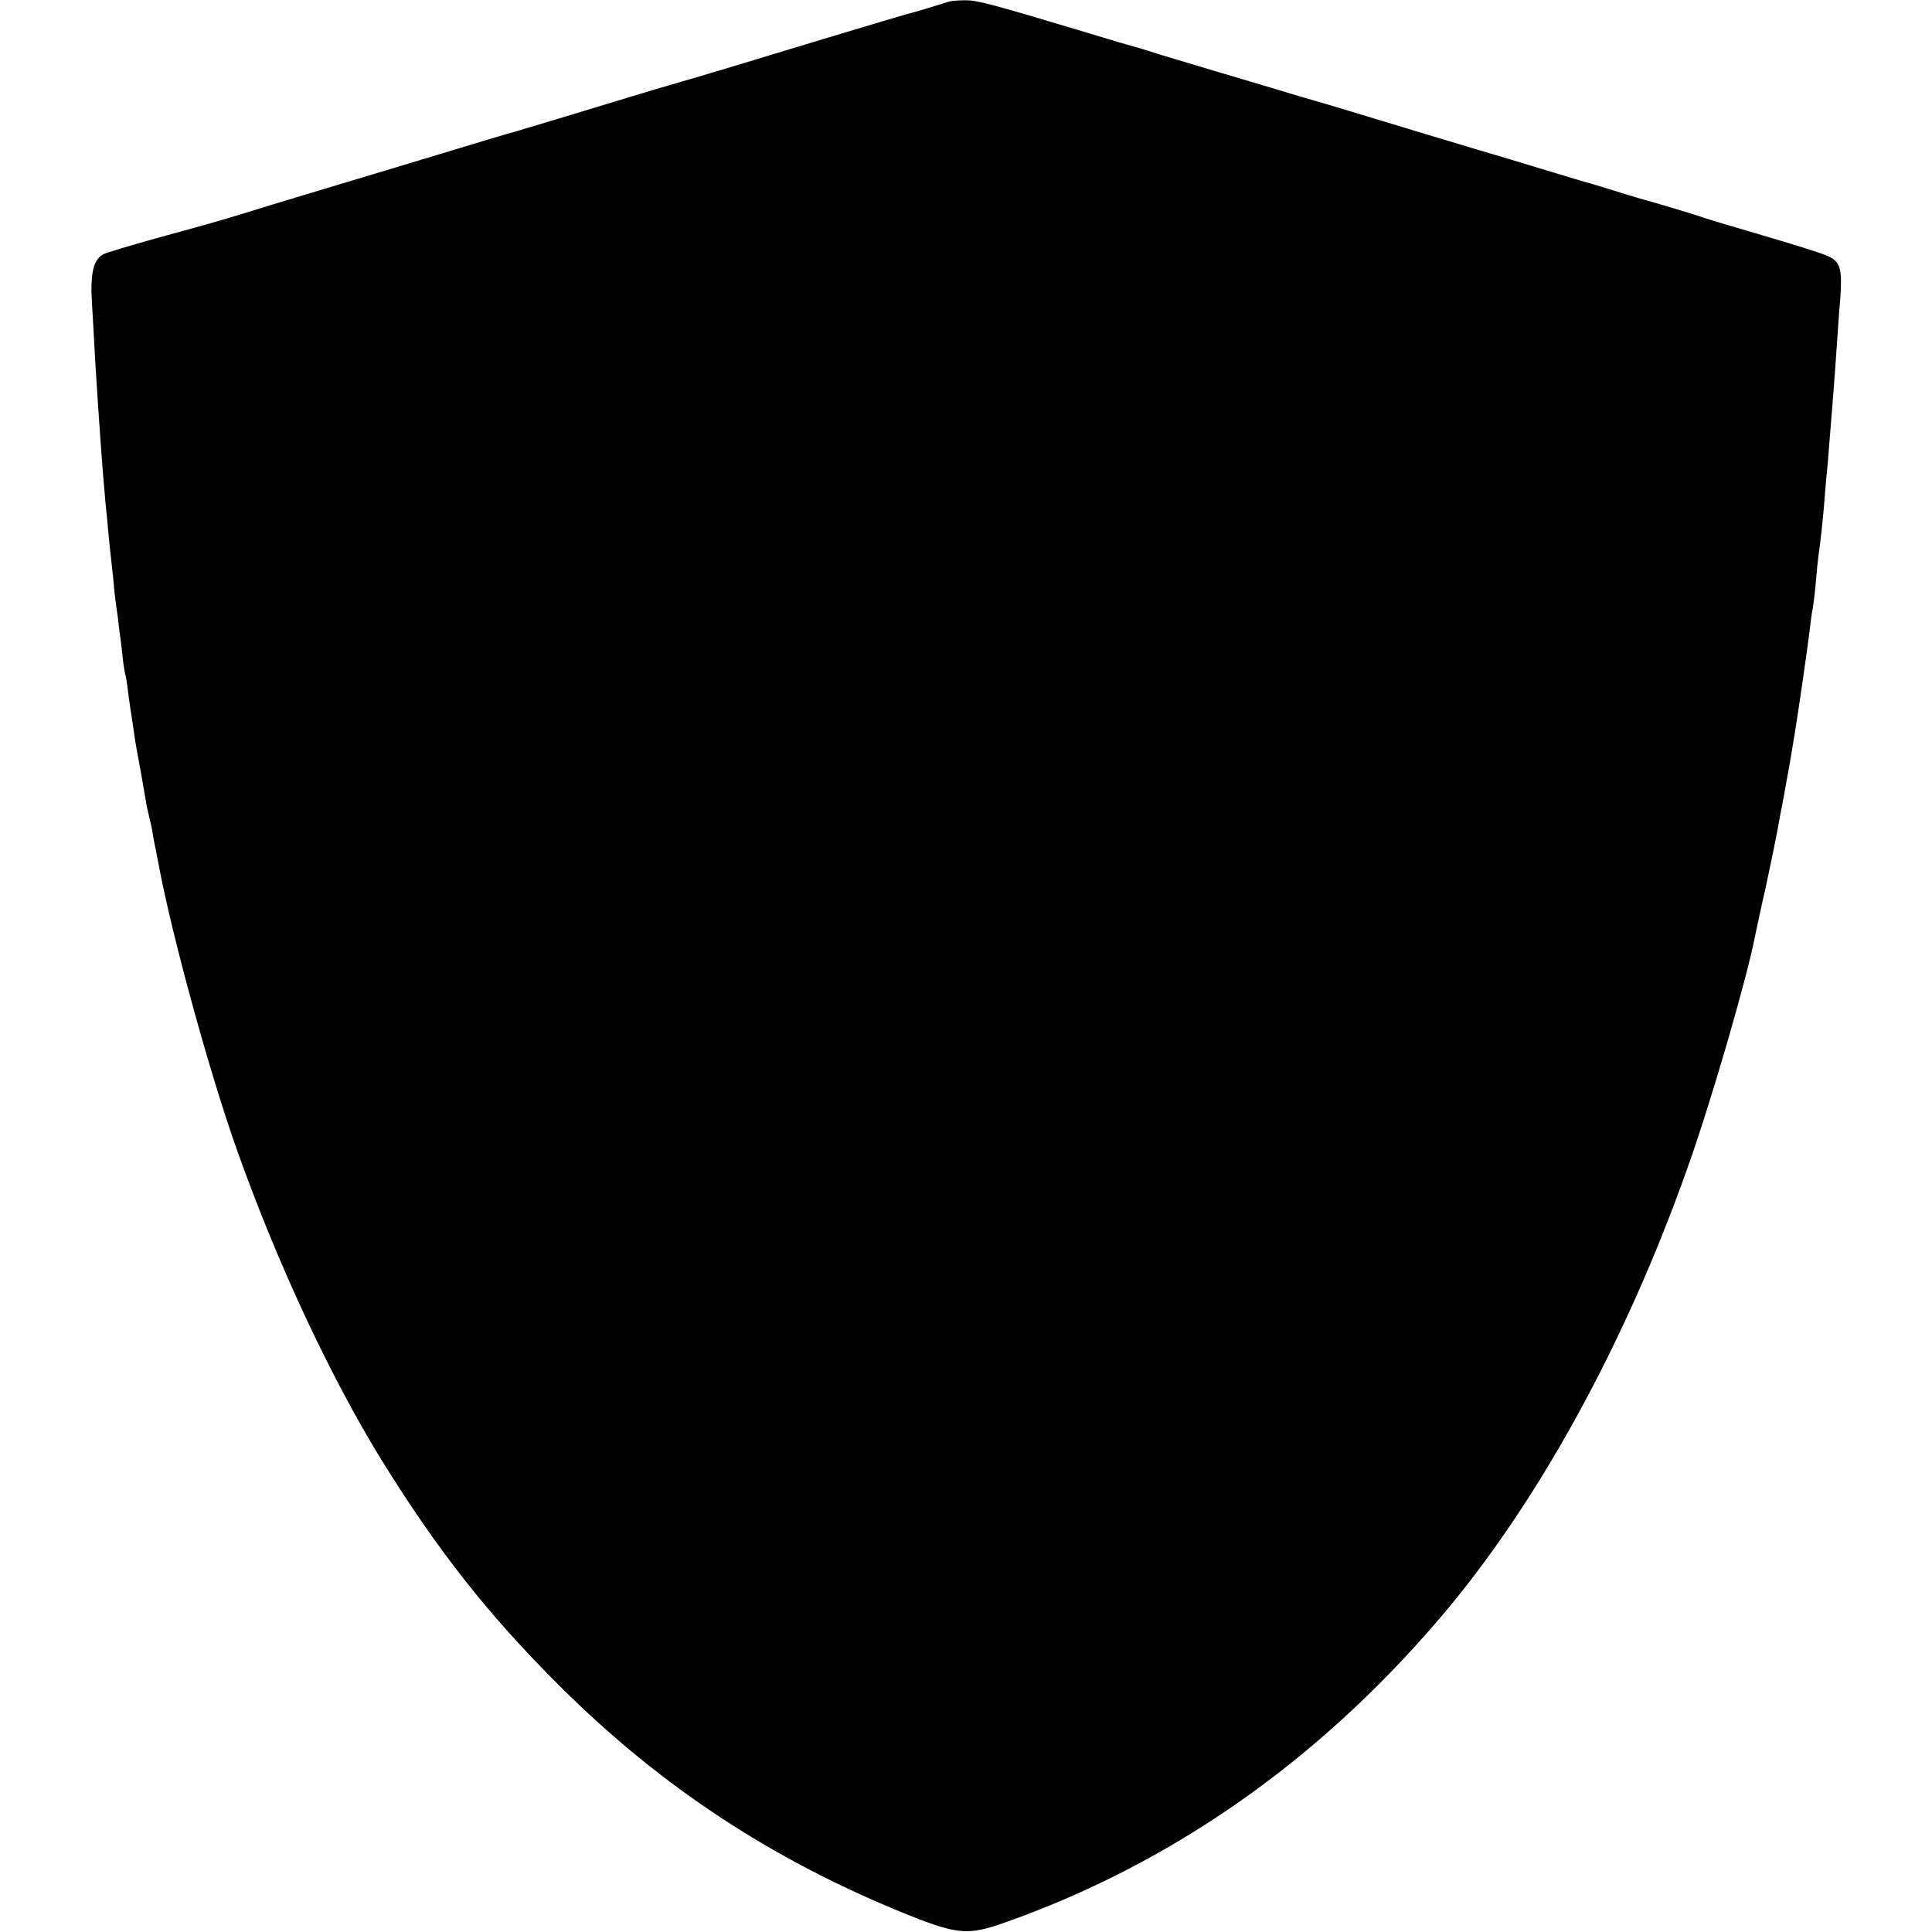 <?xml version="1.0" standalone="no"?>
<!DOCTYPE svg PUBLIC "-//W3C//DTD SVG 20010904//EN"
 "http://www.w3.org/TR/2001/REC-SVG-20010904/DTD/svg10.dtd">
<svg version="1.0" xmlns="http://www.w3.org/2000/svg"
 width="640pt" height="640pt" viewBox="0 0 640 640"
 preserveAspectRatio="xMidYMid meet">
<g transform="translate(0,640) scale(0.1,-0.1)"
fill="#000000" stroke="none">
<path d="M3145 6395 c-45 -14 -123 -38 -135 -40 -8 -2 -136 -40 -285 -85 -148
-45 -291 -88 -317 -96 -27 -8 -72 -21 -100 -30 -29 -8 -66 -19 -83 -24 -39
-11 -194 -58 -365 -110 -74 -22 -142 -43 -150 -45 -20 -5 -123 -36 -245 -73
-55 -17 -192 -58 -305 -92 -113 -34 -257 -77 -320 -97 -138 -42 -136 -41 -325
-93 -82 -23 -160 -46 -172 -52 -34 -17 -45 -64 -38 -169 3 -52 8 -132 10 -179
13 -207 24 -362 31 -435 2 -27 6 -70 9 -95 2 -25 6 -67 9 -95 3 -27 8 -72 11
-100 2 -27 6 -66 9 -85 3 -19 8 -57 11 -85 4 -27 9 -68 11 -90 2 -21 6 -46 8
-55 3 -8 8 -39 11 -69 4 -30 9 -63 11 -75 2 -11 6 -38 9 -61 3 -22 13 -78 22
-125 8 -47 17 -96 19 -110 3 -14 7 -32 9 -40 2 -8 7 -28 10 -45 2 -16 7 -41
10 -55 3 -14 7 -36 10 -51 43 -233 169 -694 262 -954 132 -371 307 -745 476
-1020 186 -300 352 -512 591 -750 338 -337 713 -582 1161 -761 156 -62 194
-65 310 -24 554 195 1040 535 1445 1010 322 377 614 909 820 1491 77 215 198
632 224 769 3 14 18 86 35 160 16 74 34 162 40 195 6 33 13 71 16 85 3 14 7
39 10 55 3 17 7 41 10 55 3 14 7 40 10 58 3 17 7 44 10 60 11 66 45 301 50
346 3 27 7 59 10 70 2 12 7 50 10 86 3 36 7 76 9 90 5 30 17 139 21 199 2 25
6 74 10 110 3 36 7 93 10 126 3 33 7 89 10 125 3 36 7 99 10 140 3 41 7 108
11 148 7 104 1 126 -44 145 -20 9 -116 39 -212 67 -96 28 -186 55 -200 60 -27
10 -169 52 -185 56 -5 1 -50 14 -100 30 -49 15 -94 29 -100 30 -5 1 -64 19
-130 39 -66 20 -178 54 -250 75 -71 21 -213 64 -315 95 -102 31 -192 58 -200
60 -8 2 -69 20 -135 40 -66 20 -158 47 -205 61 -47 14 -123 37 -170 51 -47 15
-89 28 -95 29 -5 1 -80 23 -165 49 -313 94 -356 105 -395 104 -22 0 -44 -2
-50 -4z"/>
</g>
</svg>
